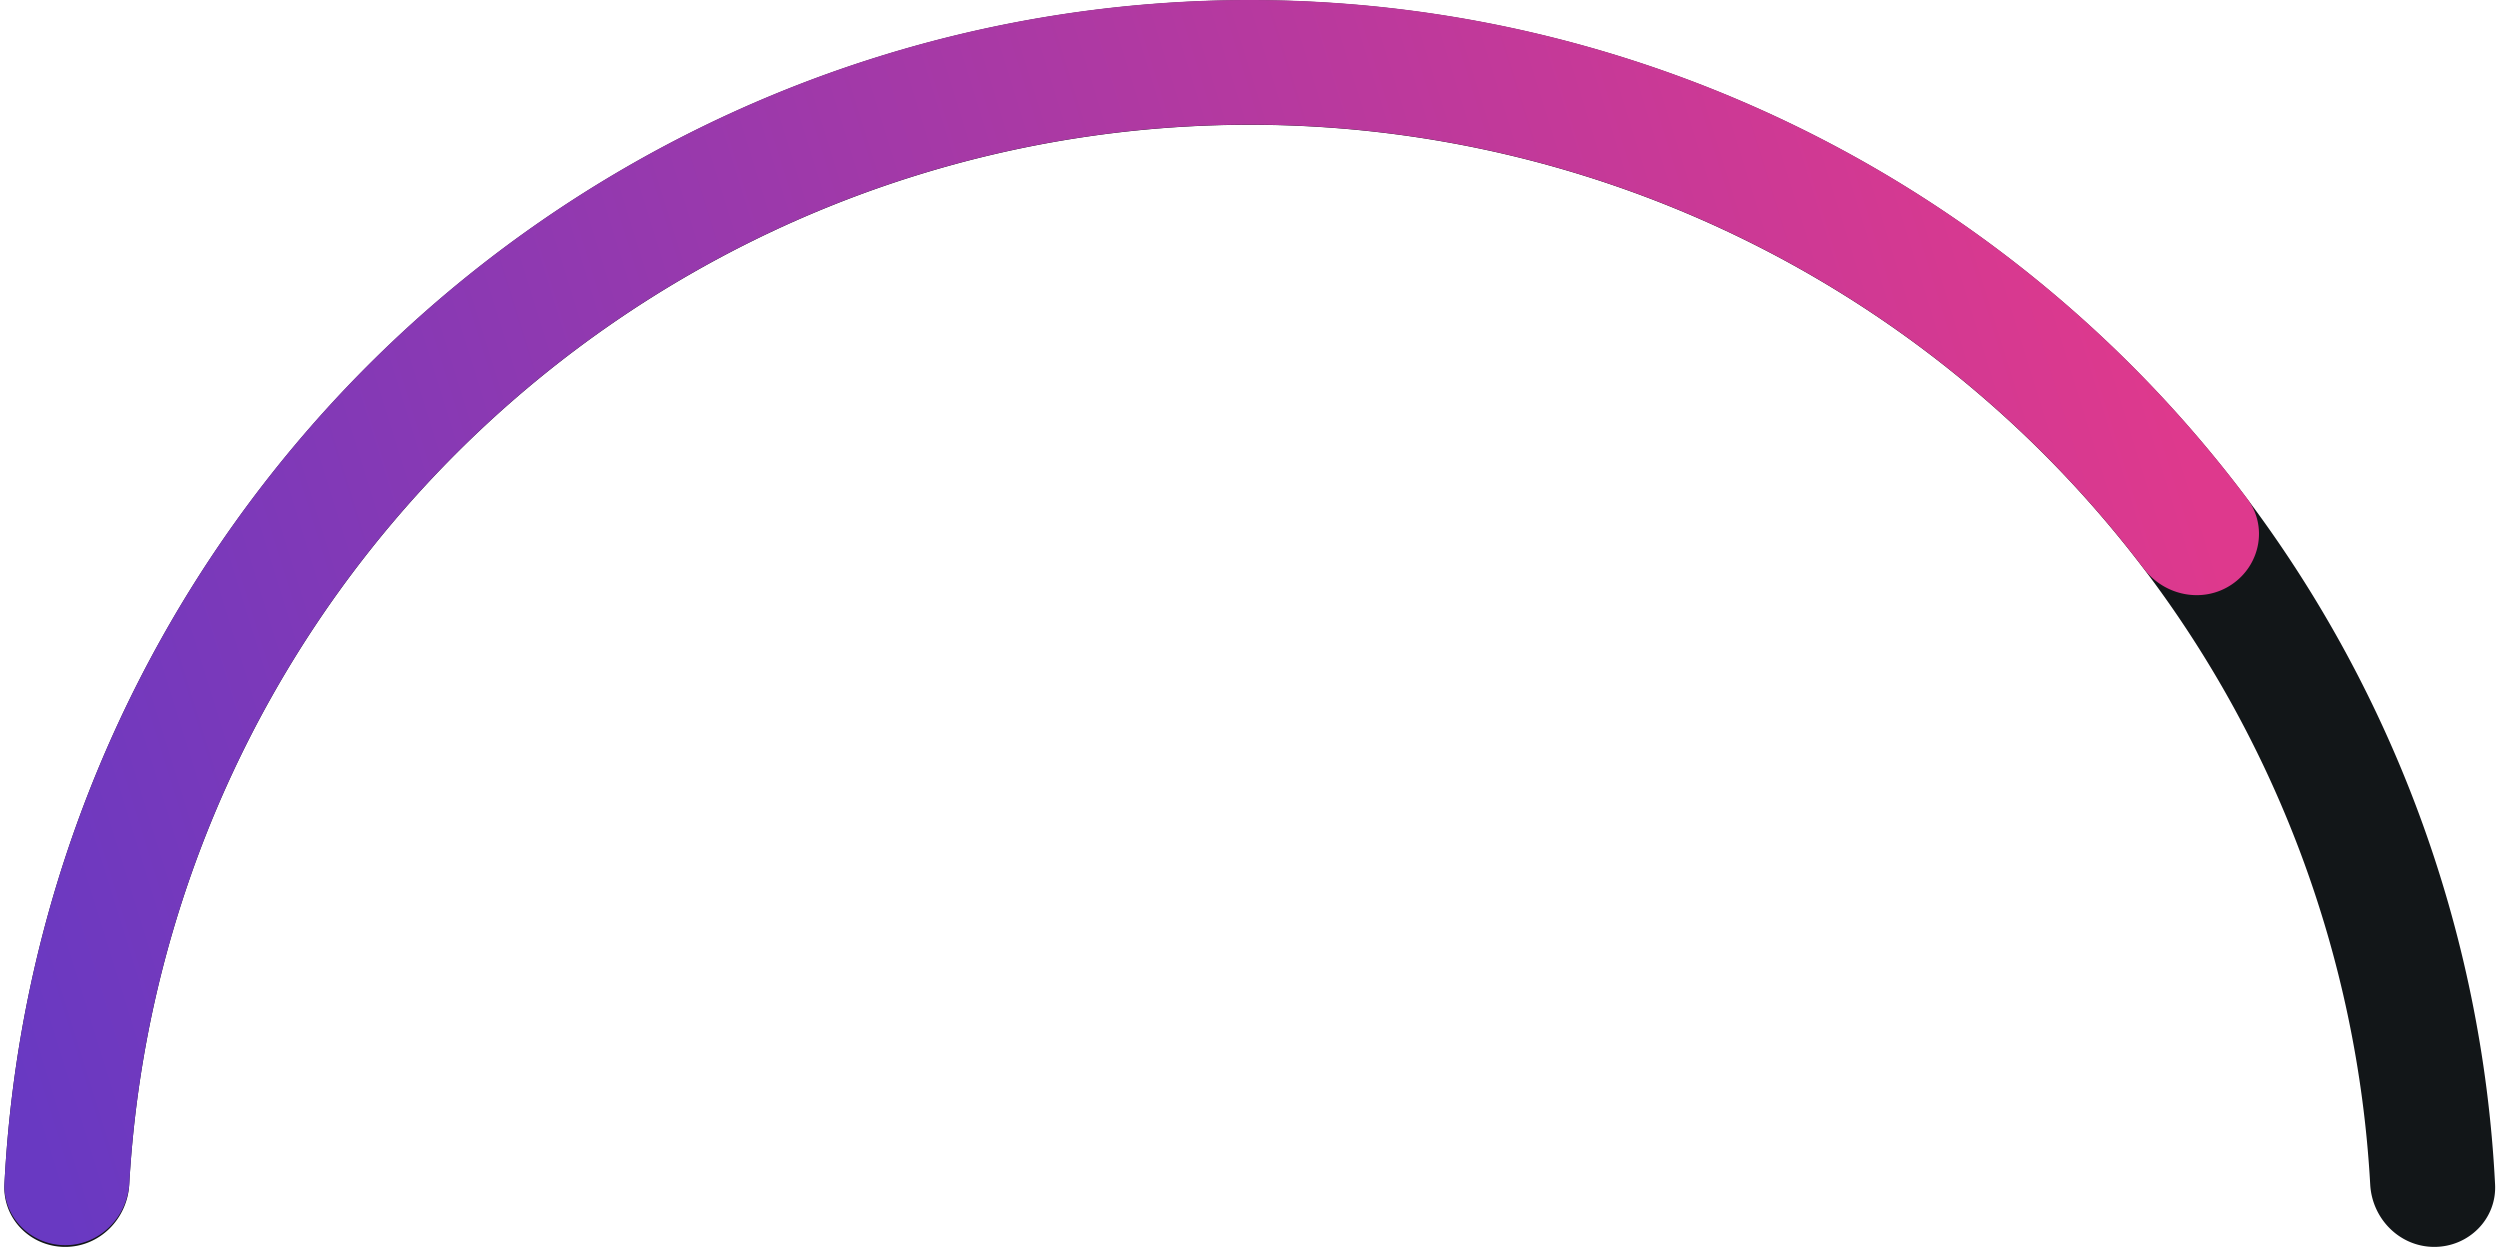 <svg xmlns="http://www.w3.org/2000/svg" width="356" height="178" fill="none" viewBox="0 0 356 178"><path fill="#121618" d="M346.643 177.558c4.903 0 8.901-3.977 8.656-8.874a177.56 177.56 0 0 0-354.673 0c-.245 4.897 3.753 8.874 8.656 8.874s8.852-3.978 9.124-8.874a159.804 159.804 0 0 1 319.113 0c.272 4.896 4.221 8.874 9.124 8.874"/><path fill="url(#a)" d="M317.802 83.229c4.065-2.742 5.154-8.276 2.213-12.198a177.56 177.56 0 0 0-284.67.758A177.56 177.56 0 0 0 .639 168.427c-.252 4.896 3.74 8.88 8.643 8.887s8.858-3.965 9.138-8.86a159.802 159.802 0 0 1 286.855-87.48c2.963 3.907 8.462 4.997 12.527 2.255"/><defs><linearGradient id="a" x1="316.77" x2="9.864" y1="81.502" y2="177.012" gradientUnits="userSpaceOnUse"><stop stop-color="#de398d"/><stop offset="1" stop-color="#6939c2"/></linearGradient></defs></svg>
